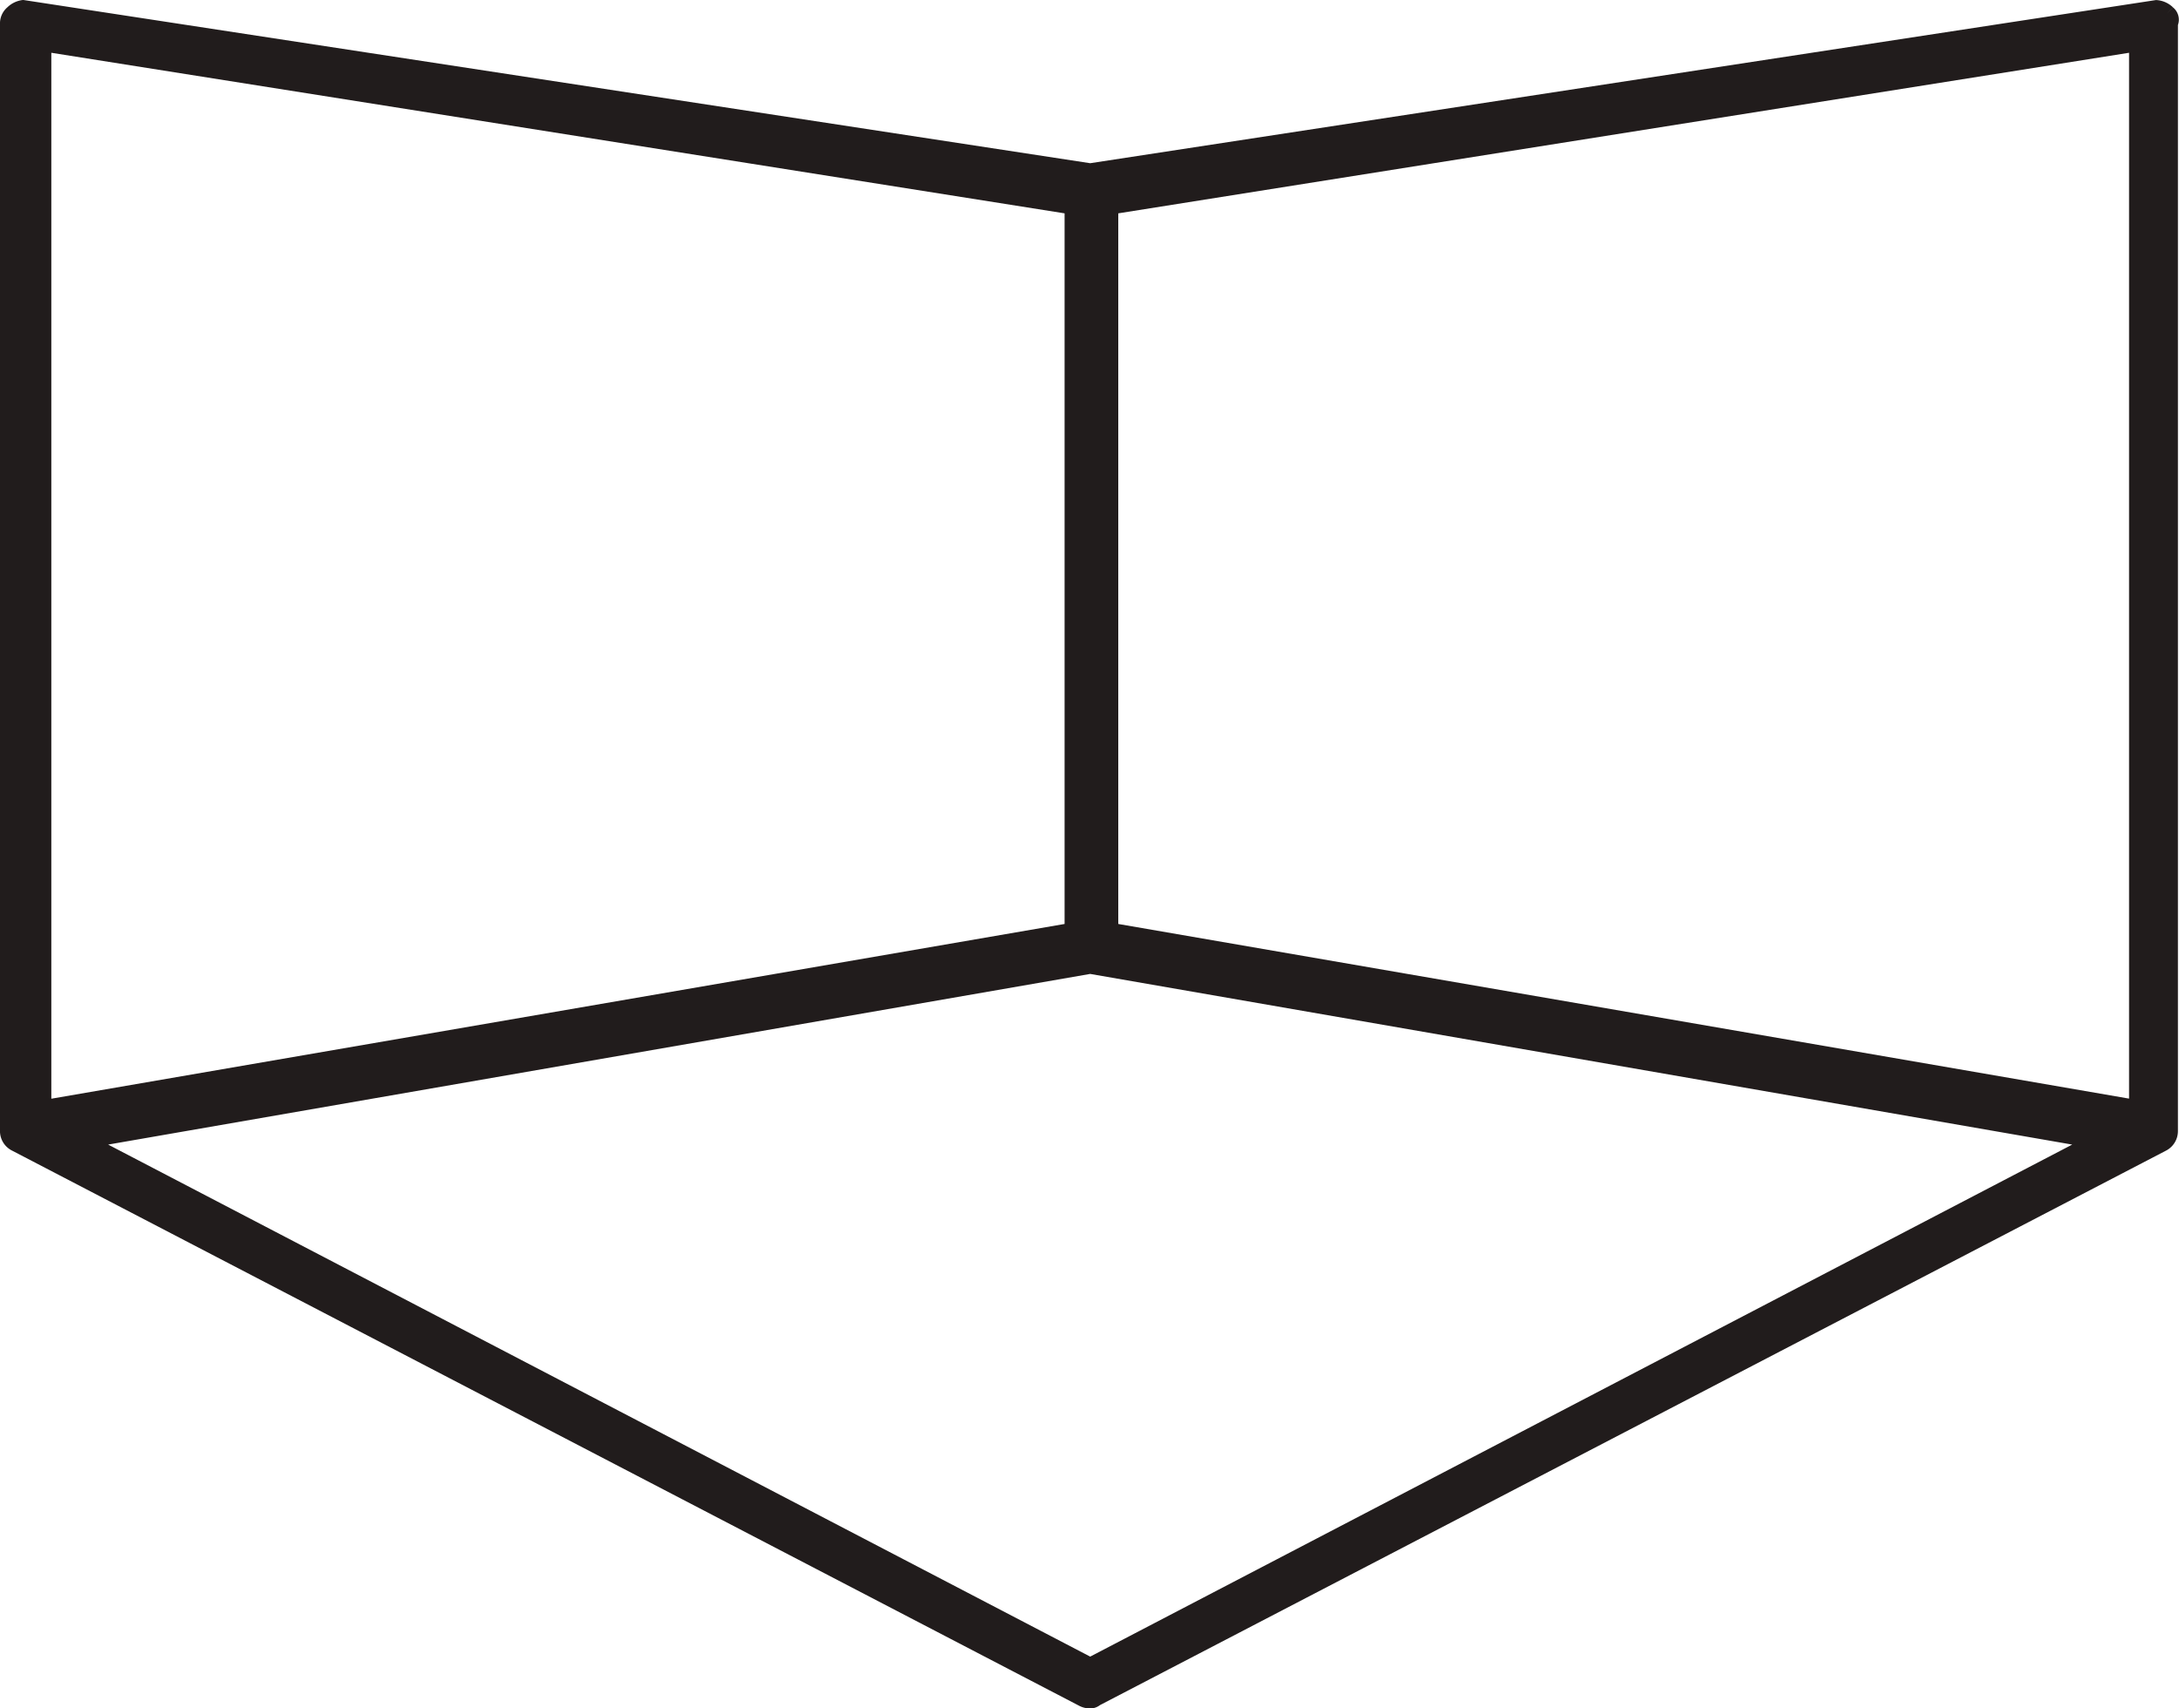 <?xml version="1.0" encoding="UTF-8"?>
<svg xmlns="http://www.w3.org/2000/svg" xmlns:xlink="http://www.w3.org/1999/xlink" id="icon_space" width="109.029" height="85.5" viewBox="0 0 109.029 85.5">
  <defs>
    <clipPath id="clip-path">
      <path id="Pfad_5650" data-name="Pfad 5650" d="M0,52.642H109.029v-85.5H0Z" transform="translate(0 32.859)" fill="none"></path>
    </clipPath>
  </defs>
  <g id="Gruppe_4249" data-name="Gruppe 4249" transform="translate(0 0)" clip-path="url(#clip-path)">
    <g id="Gruppe_4248" data-name="Gruppe 4248" transform="translate(-0.001 -0.002)">
      <path id="Pfad_5649" data-name="Pfad 5649" d="M66.945.229l-.315.31.312-.312A1.3,1.3,0,0,0,66.1-.138h-.013L12.763,8.027-40.624-.143a1.327,1.327,0,0,0-.794.369,1.057,1.057,0,0,0-.369.794V56.449a1.091,1.091,0,0,0,.6.991L12.2,85.22a1.2,1.2,0,0,0,.544.141.809.809,0,0,0,.507-.167L66.589,57.446a1.1,1.1,0,0,0,.6-1V1.111a.794.794,0,0,0-.247-.882M61.9,57.141,12.763,82.766-36.375,57.141,12.763,48.6ZM11.482,10.536V46.1l-50.7,8.745V2.5ZM64.744,2.5v52.34L14.168,46.1V10.536Z" transform="translate(41.787 0.143)" fill="#211c1c"></path>
    </g>
  </g>
</svg>
